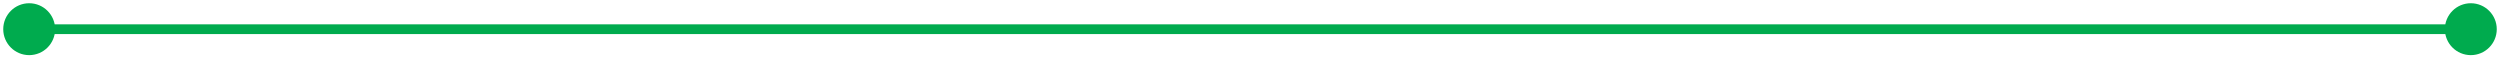 <svg fill="none" height="6" viewBox="0 0 257 6" width="257" xmlns="http://www.w3.org/2000/svg"><path d="m.333 3c0 1.473 1.194 2.667 2.667 2.667s2.667-1.194 2.667-2.667-1.194-2.667-2.667-2.667-2.667 1.194-2.667 2.667zm251 0c0 1.473 1.194 2.667 2.667 2.667s2.667-1.194 2.667-2.667-1.194-2.667-2.667-2.667-2.667 1.194-2.667 2.667zm-248.333.5h251v-1h-251z" fill="#00ab4e"/></svg>